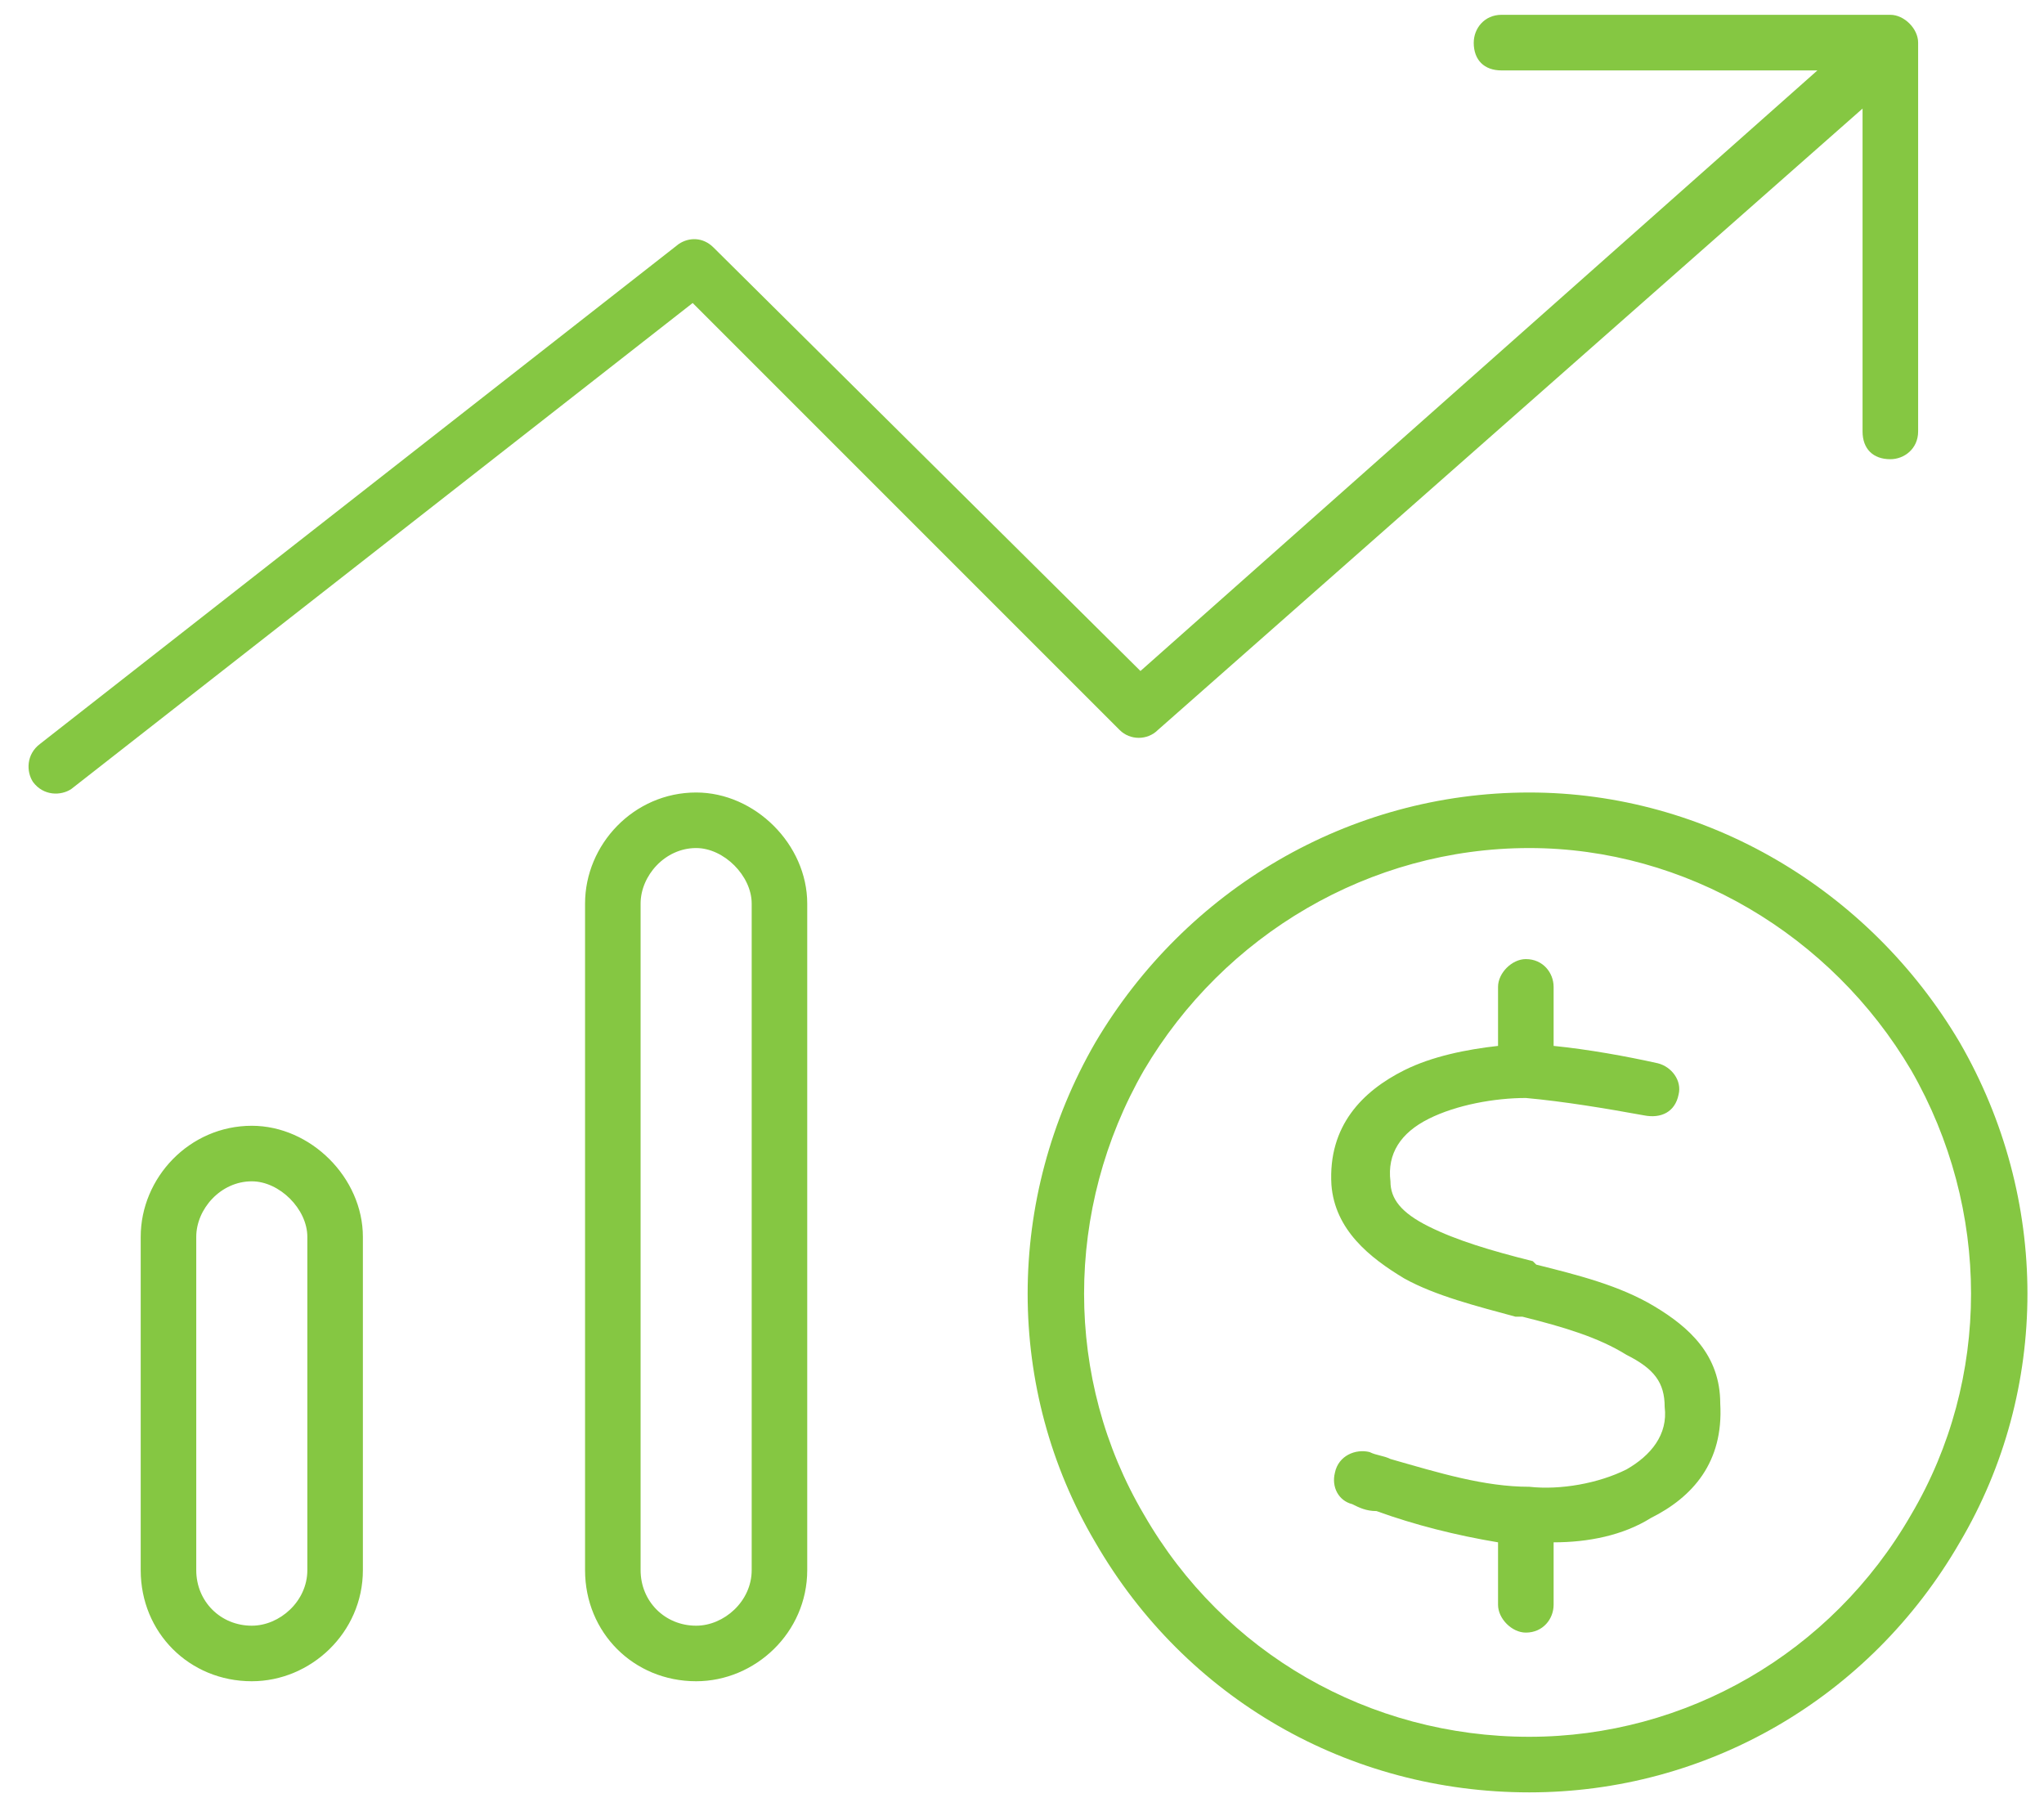 <svg fill="none" height="61" viewBox="0 0 69 61" width="69" xmlns="http://www.w3.org/2000/svg"><path d="m49.75 1.438c0-.469.351-.938.938-.938h13.125c.469 0 .938.469.938.938v13.125c0 .586-.469.938-.938.938-.586 0-.938-.352-.938-.938v-10.898l-23.789 20.977c-.352.352-.938.352-1.289 0l-14.414-14.414-20.977 16.406c-.352.234-.938.234-1.289-.234-.234-.351-.234-.938.234-1.289l21.562-16.875c.352-.234.82-.234 1.172.117l14.414 14.297 22.852-20.273h-10.664c-.586 0-.938-.352-.938-.938zm-26.25 27.188c-1.055 0-1.875.938-1.875 1.875v22.5c0 1.055.82 1.875 1.875 1.875.938 0 1.875-.82 1.875-1.875v-22.5c0-.938-.938-1.875-1.875-1.875zm-3.75 1.875c0-1.992 1.641-3.75 3.75-3.75 1.992 0 3.75 1.758 3.75 3.75v22.5c0 2.109-1.758 3.75-3.75 3.75-2.109 0-3.75-1.641-3.75-3.75zm-9.375 11.25c0-.938-.938-1.875-1.875-1.875-1.055 0-1.875.938-1.875 1.875v11.25c0 1.055.82 1.875 1.875 1.875.938 0 1.875-.82 1.875-1.875zm-5.625 0c0-1.992 1.641-3.75 3.75-3.75 1.992 0 3.75 1.758 3.75 3.75v11.25c0 2.109-1.758 3.75-3.75 3.75-2.109 0-3.75-1.641-3.75-3.75zm46.875 16.875c5.273 0 10.195-2.812 12.891-7.5 2.695-4.57 2.695-10.312 0-15-2.695-4.57-7.617-7.5-12.891-7.5-5.391 0-10.312 2.93-13.008 7.5-2.695 4.688-2.695 10.43 0 15 2.695 4.688 7.617 7.5 13.008 7.5zm0-31.875c5.976 0 11.484 3.281 14.531 8.438 3.047 5.273 3.047 11.719 0 16.875-3.047 5.273-8.555 8.438-14.531 8.438-6.094 0-11.602-3.164-14.649-8.438-3.047-5.156-3.047-11.602 0-16.875 3.047-5.156 8.555-8.438 14.649-8.438zm-3.398 11.016c-.938.469-1.406 1.172-1.289 2.109 0 .586.351 1.055 1.289 1.523.938.469 2.109.82 3.516 1.172l.117.117c1.406.352 2.812.703 3.984 1.406 1.172.703 2.227 1.641 2.227 3.281.117 1.992-.938 3.164-2.344 3.867-.938.586-2.109.82-3.281.82v2.109c0 .469-.352.938-.938.938-.469 0-.938-.469-.938-.938v-2.109c-1.406-.234-2.812-.586-4.102-1.055-.352 0-.586-.117-.82-.234-.469-.117-.703-.586-.586-1.055.117-.586.703-.82 1.172-.703.234.117.469.117.703.234 1.641.469 3.164.938 4.688.938 1.055.117 2.344-.117 3.281-.586.82-.469 1.406-1.172 1.289-2.109 0-.82-.352-1.289-1.289-1.758-.938-.586-2.109-.938-3.516-1.289h-.234c-1.289-.351-2.695-.703-3.75-1.289-1.172-.703-2.344-1.641-2.461-3.164-.117-1.992 1.055-3.164 2.461-3.867.938-.469 2.109-.703 3.164-.82v-1.992c0-.469.469-.938.938-.938.586 0 .938.469.938.938v1.992c1.172.117 2.461.351 3.516.586.469.117.82.586.703 1.055-.117.586-.586.82-1.172.703-1.289-.234-2.695-.469-3.984-.586-1.055 0-2.344.234-3.281.703z" fill="#85c742"/></svg>